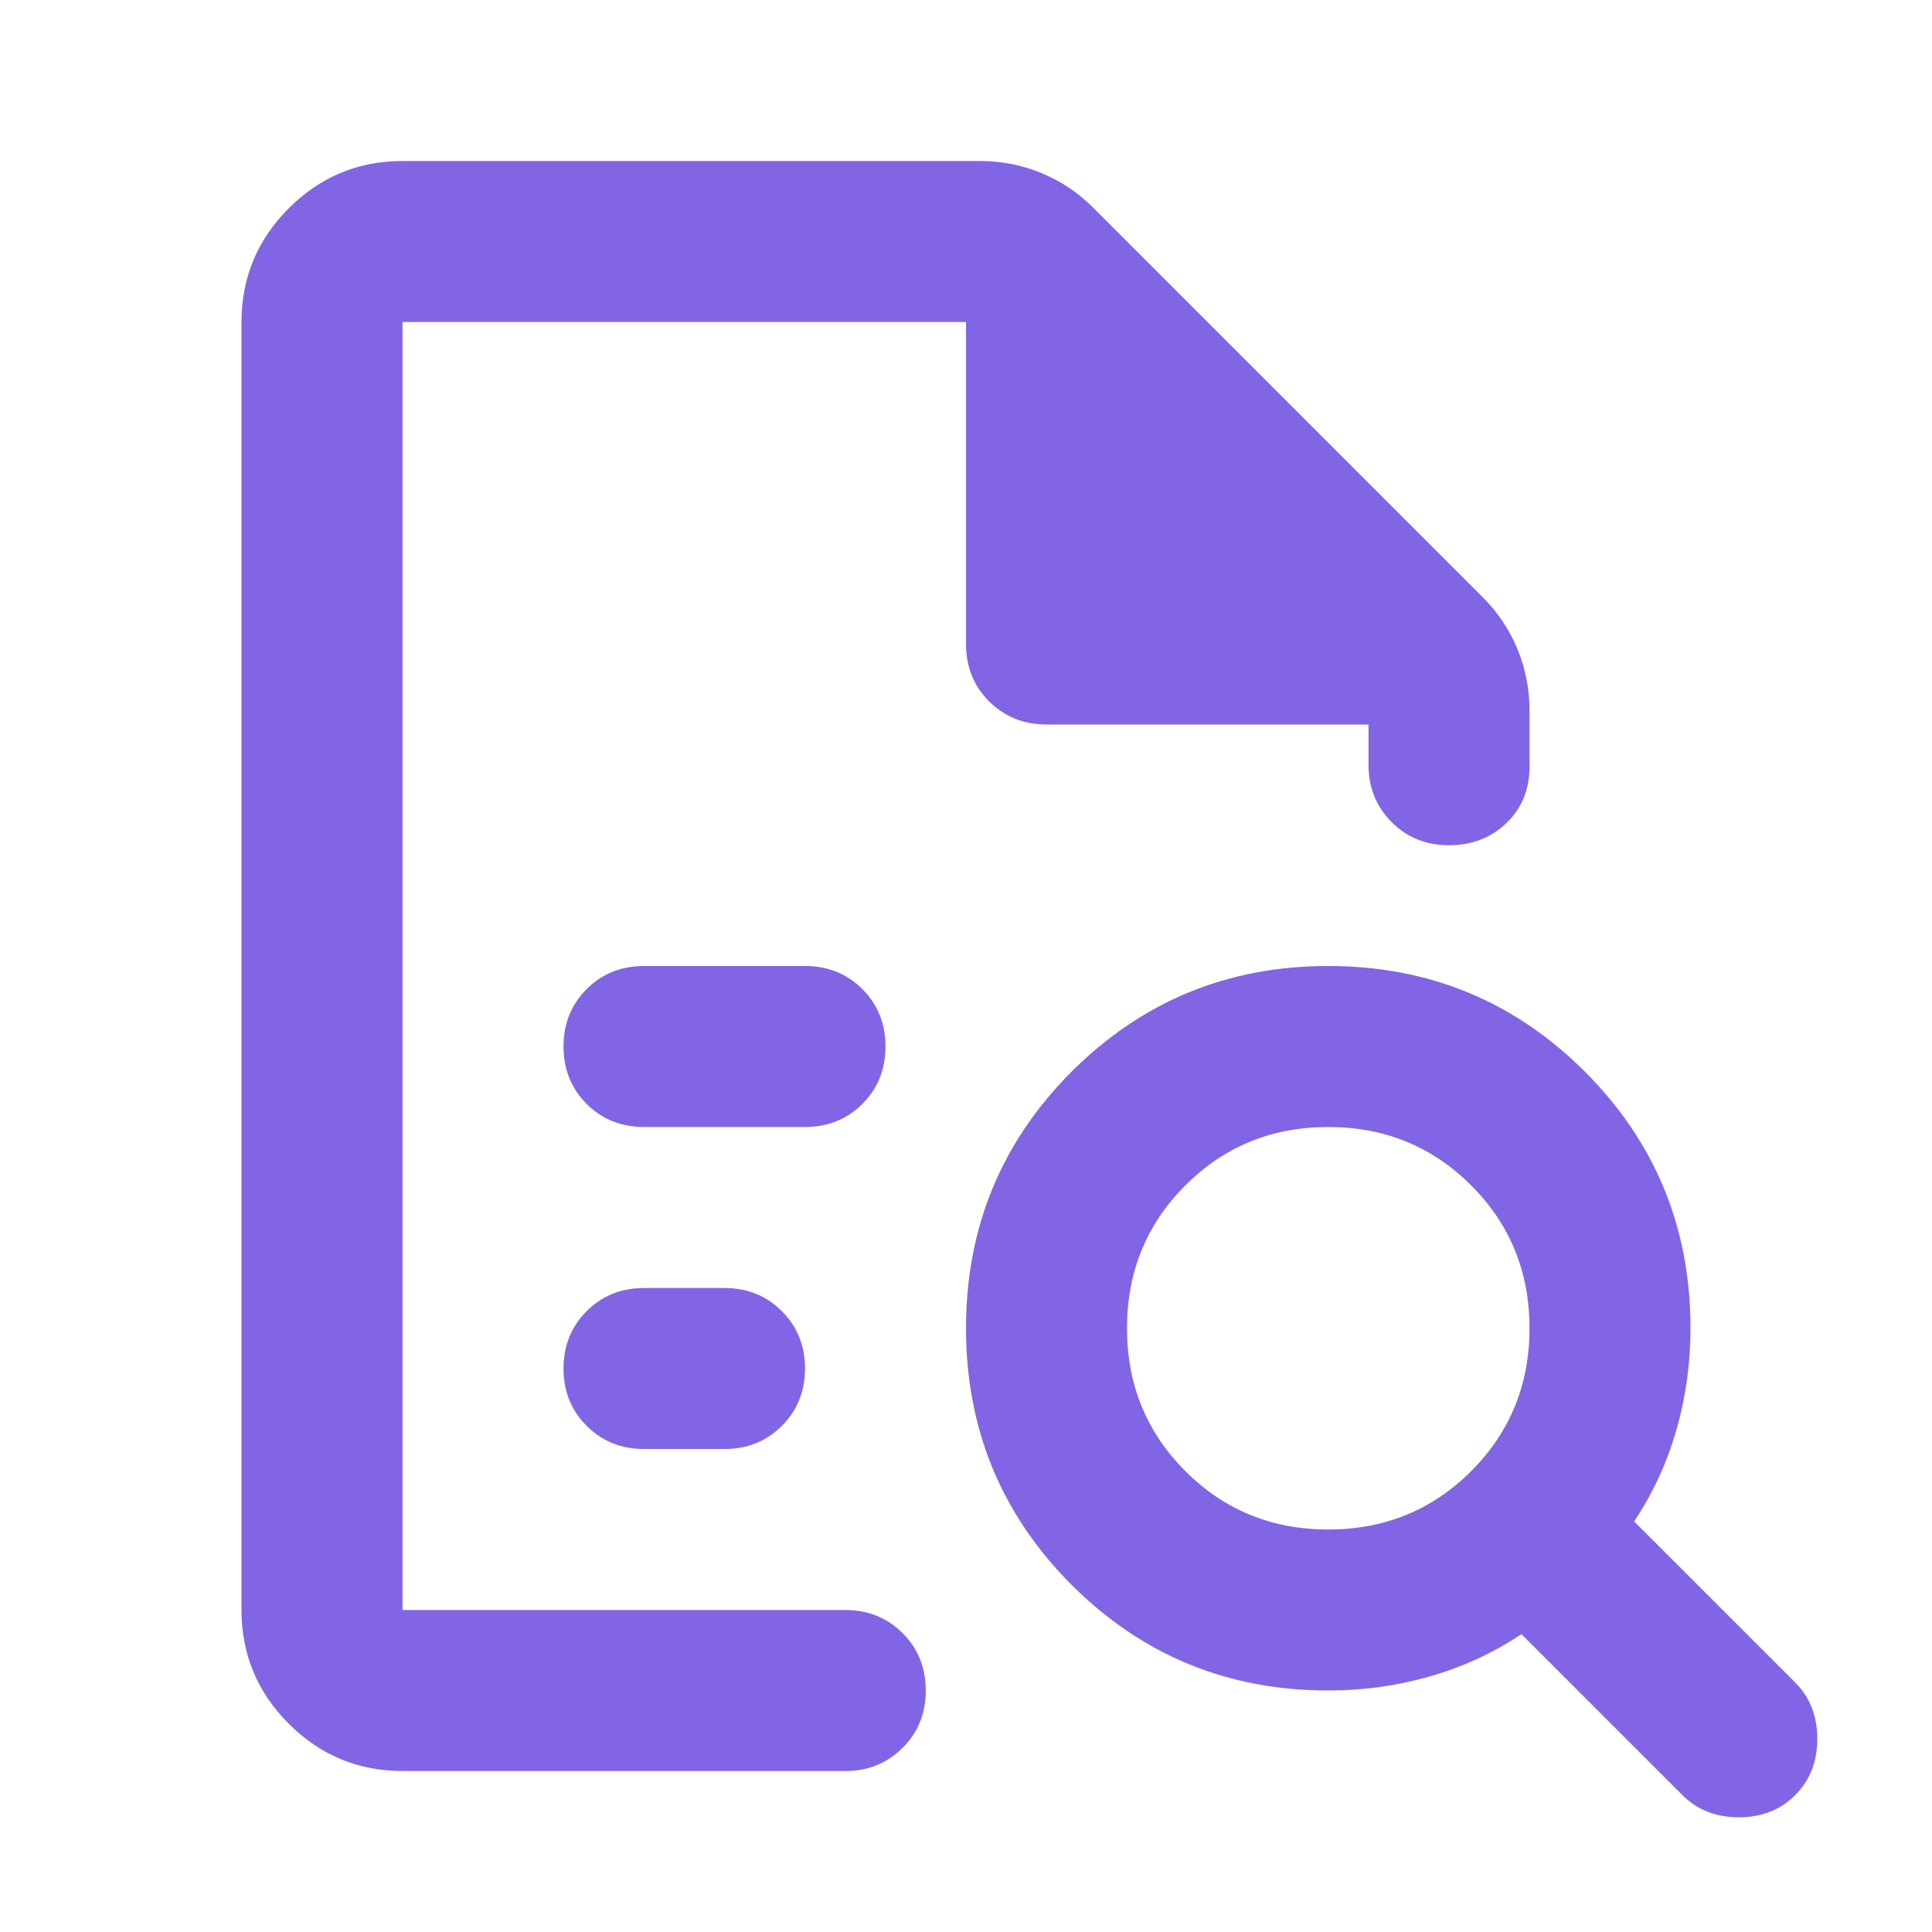 <svg width="24" height="24" viewBox="0 0 24 24" fill="none" xmlns="http://www.w3.org/2000/svg">
<mask id="mask0_2382_129" style="mask-type:alpha" maskUnits="userSpaceOnUse" x="0" y="0" width="24" height="24">
<rect width="24" height="24" fill="#D9D9D9"/>
</mask>
<g mask="url(#mask0_2382_129)">
<path d="M5 4V10.025V10V20V4ZM8 14H10C10.283 14 10.521 13.904 10.713 13.713C10.904 13.521 11 13.283 11 13C11 12.717 10.904 12.479 10.713 12.287C10.521 12.096 10.283 12 10 12H8C7.717 12 7.479 12.096 7.287 12.287C7.096 12.479 7 12.717 7 13C7 13.283 7.096 13.521 7.287 13.713C7.479 13.904 7.717 14 8 14ZM8 18H9C9.283 18 9.521 17.904 9.713 17.712C9.904 17.521 10 17.283 10 17C10 16.717 9.904 16.479 9.713 16.288C9.521 16.096 9.283 16 9 16H8C7.717 16 7.479 16.096 7.287 16.288C7.096 16.479 7 16.717 7 17C7 17.283 7.096 17.521 7.287 17.712C7.479 17.904 7.717 18 8 18ZM5 22C4.45 22 3.979 21.804 3.587 21.413C3.196 21.021 3 20.55 3 20V4C3 3.45 3.196 2.979 3.587 2.587C3.979 2.196 4.45 2 5 2H12.175C12.442 2 12.696 2.05 12.938 2.15C13.179 2.25 13.392 2.392 13.575 2.575L18.425 7.425C18.608 7.608 18.75 7.821 18.85 8.062C18.95 8.304 19 8.558 19 8.825V9.525C19 9.808 18.904 10.042 18.712 10.225C18.521 10.408 18.283 10.5 18 10.5C17.717 10.5 17.479 10.404 17.288 10.213C17.096 10.021 17 9.783 17 9.5V9H13C12.717 9 12.479 8.904 12.287 8.713C12.096 8.521 12 8.283 12 8V4H5V20H10.5C10.783 20 11.021 20.096 11.213 20.288C11.404 20.479 11.5 20.717 11.5 21C11.5 21.283 11.404 21.521 11.213 21.712C11.021 21.904 10.783 22 10.5 22H5ZM16.5 19C17.2 19 17.792 18.758 18.275 18.275C18.758 17.792 19 17.2 19 16.5C19 15.8 18.758 15.208 18.275 14.725C17.792 14.242 17.2 14 16.5 14C15.8 14 15.208 14.242 14.725 14.725C14.242 15.208 14 15.8 14 16.5C14 17.2 14.242 17.792 14.725 18.275C15.208 18.758 15.8 19 16.5 19ZM22.3 22.3C22.117 22.483 21.883 22.575 21.6 22.575C21.317 22.575 21.083 22.483 20.9 22.3L18.9 20.3C18.55 20.533 18.171 20.708 17.762 20.825C17.354 20.942 16.933 21 16.5 21C15.25 21 14.188 20.562 13.312 19.688C12.438 18.812 12 17.75 12 16.5C12 15.25 12.438 14.188 13.312 13.312C14.188 12.438 15.25 12 16.5 12C17.75 12 18.812 12.438 19.688 13.312C20.562 14.188 21 15.25 21 16.5C21 16.933 20.942 17.354 20.825 17.762C20.708 18.171 20.533 18.55 20.3 18.9L22.3 20.9C22.483 21.083 22.575 21.317 22.575 21.6C22.575 21.883 22.483 22.117 22.3 22.3Z" fill="#8265E5"/>
</g>
</svg>
